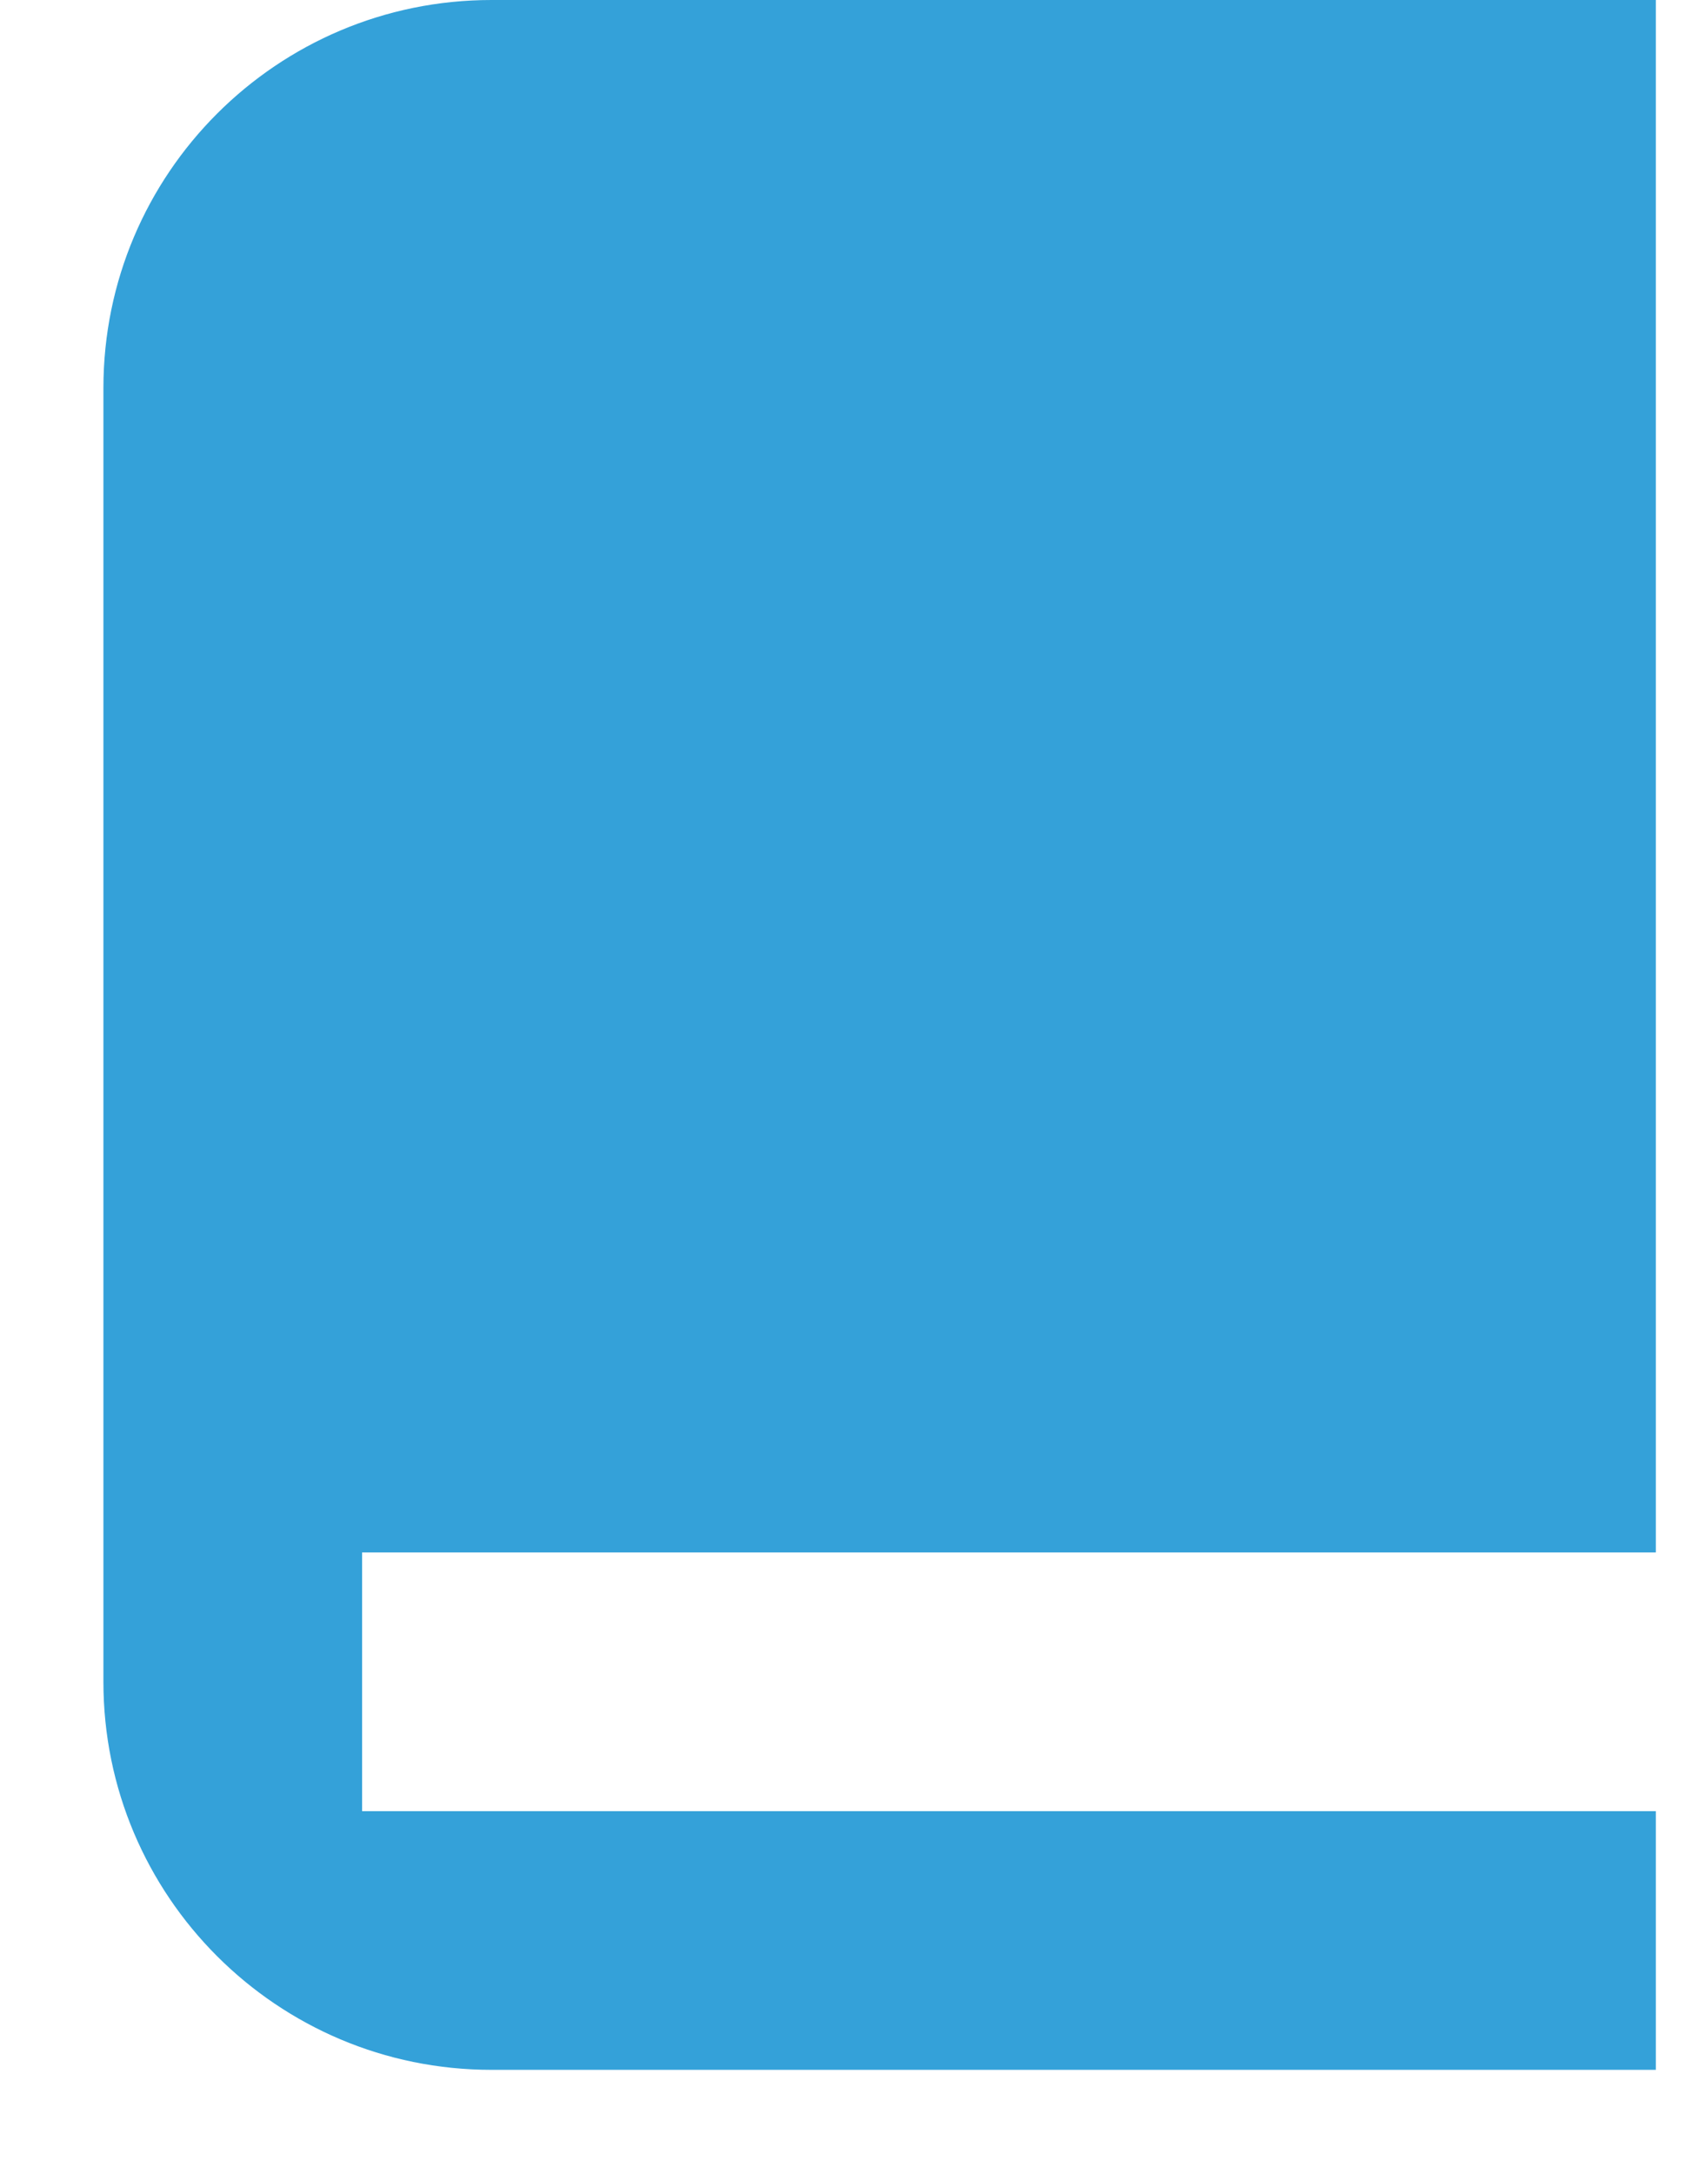 <svg width="11" height="14" viewBox="0 0 11 14" fill="none" xmlns="http://www.w3.org/2000/svg">
<path d="M3.165 0C1.785 0 0.666 1.119 0.666 2.499V10.831C0.666 12.211 1.785 13.33 3.165 13.33H10.664V11.664H2.332V9.998H10.664V0H3.165Z" fill="#34A1D9"/>
</svg>
